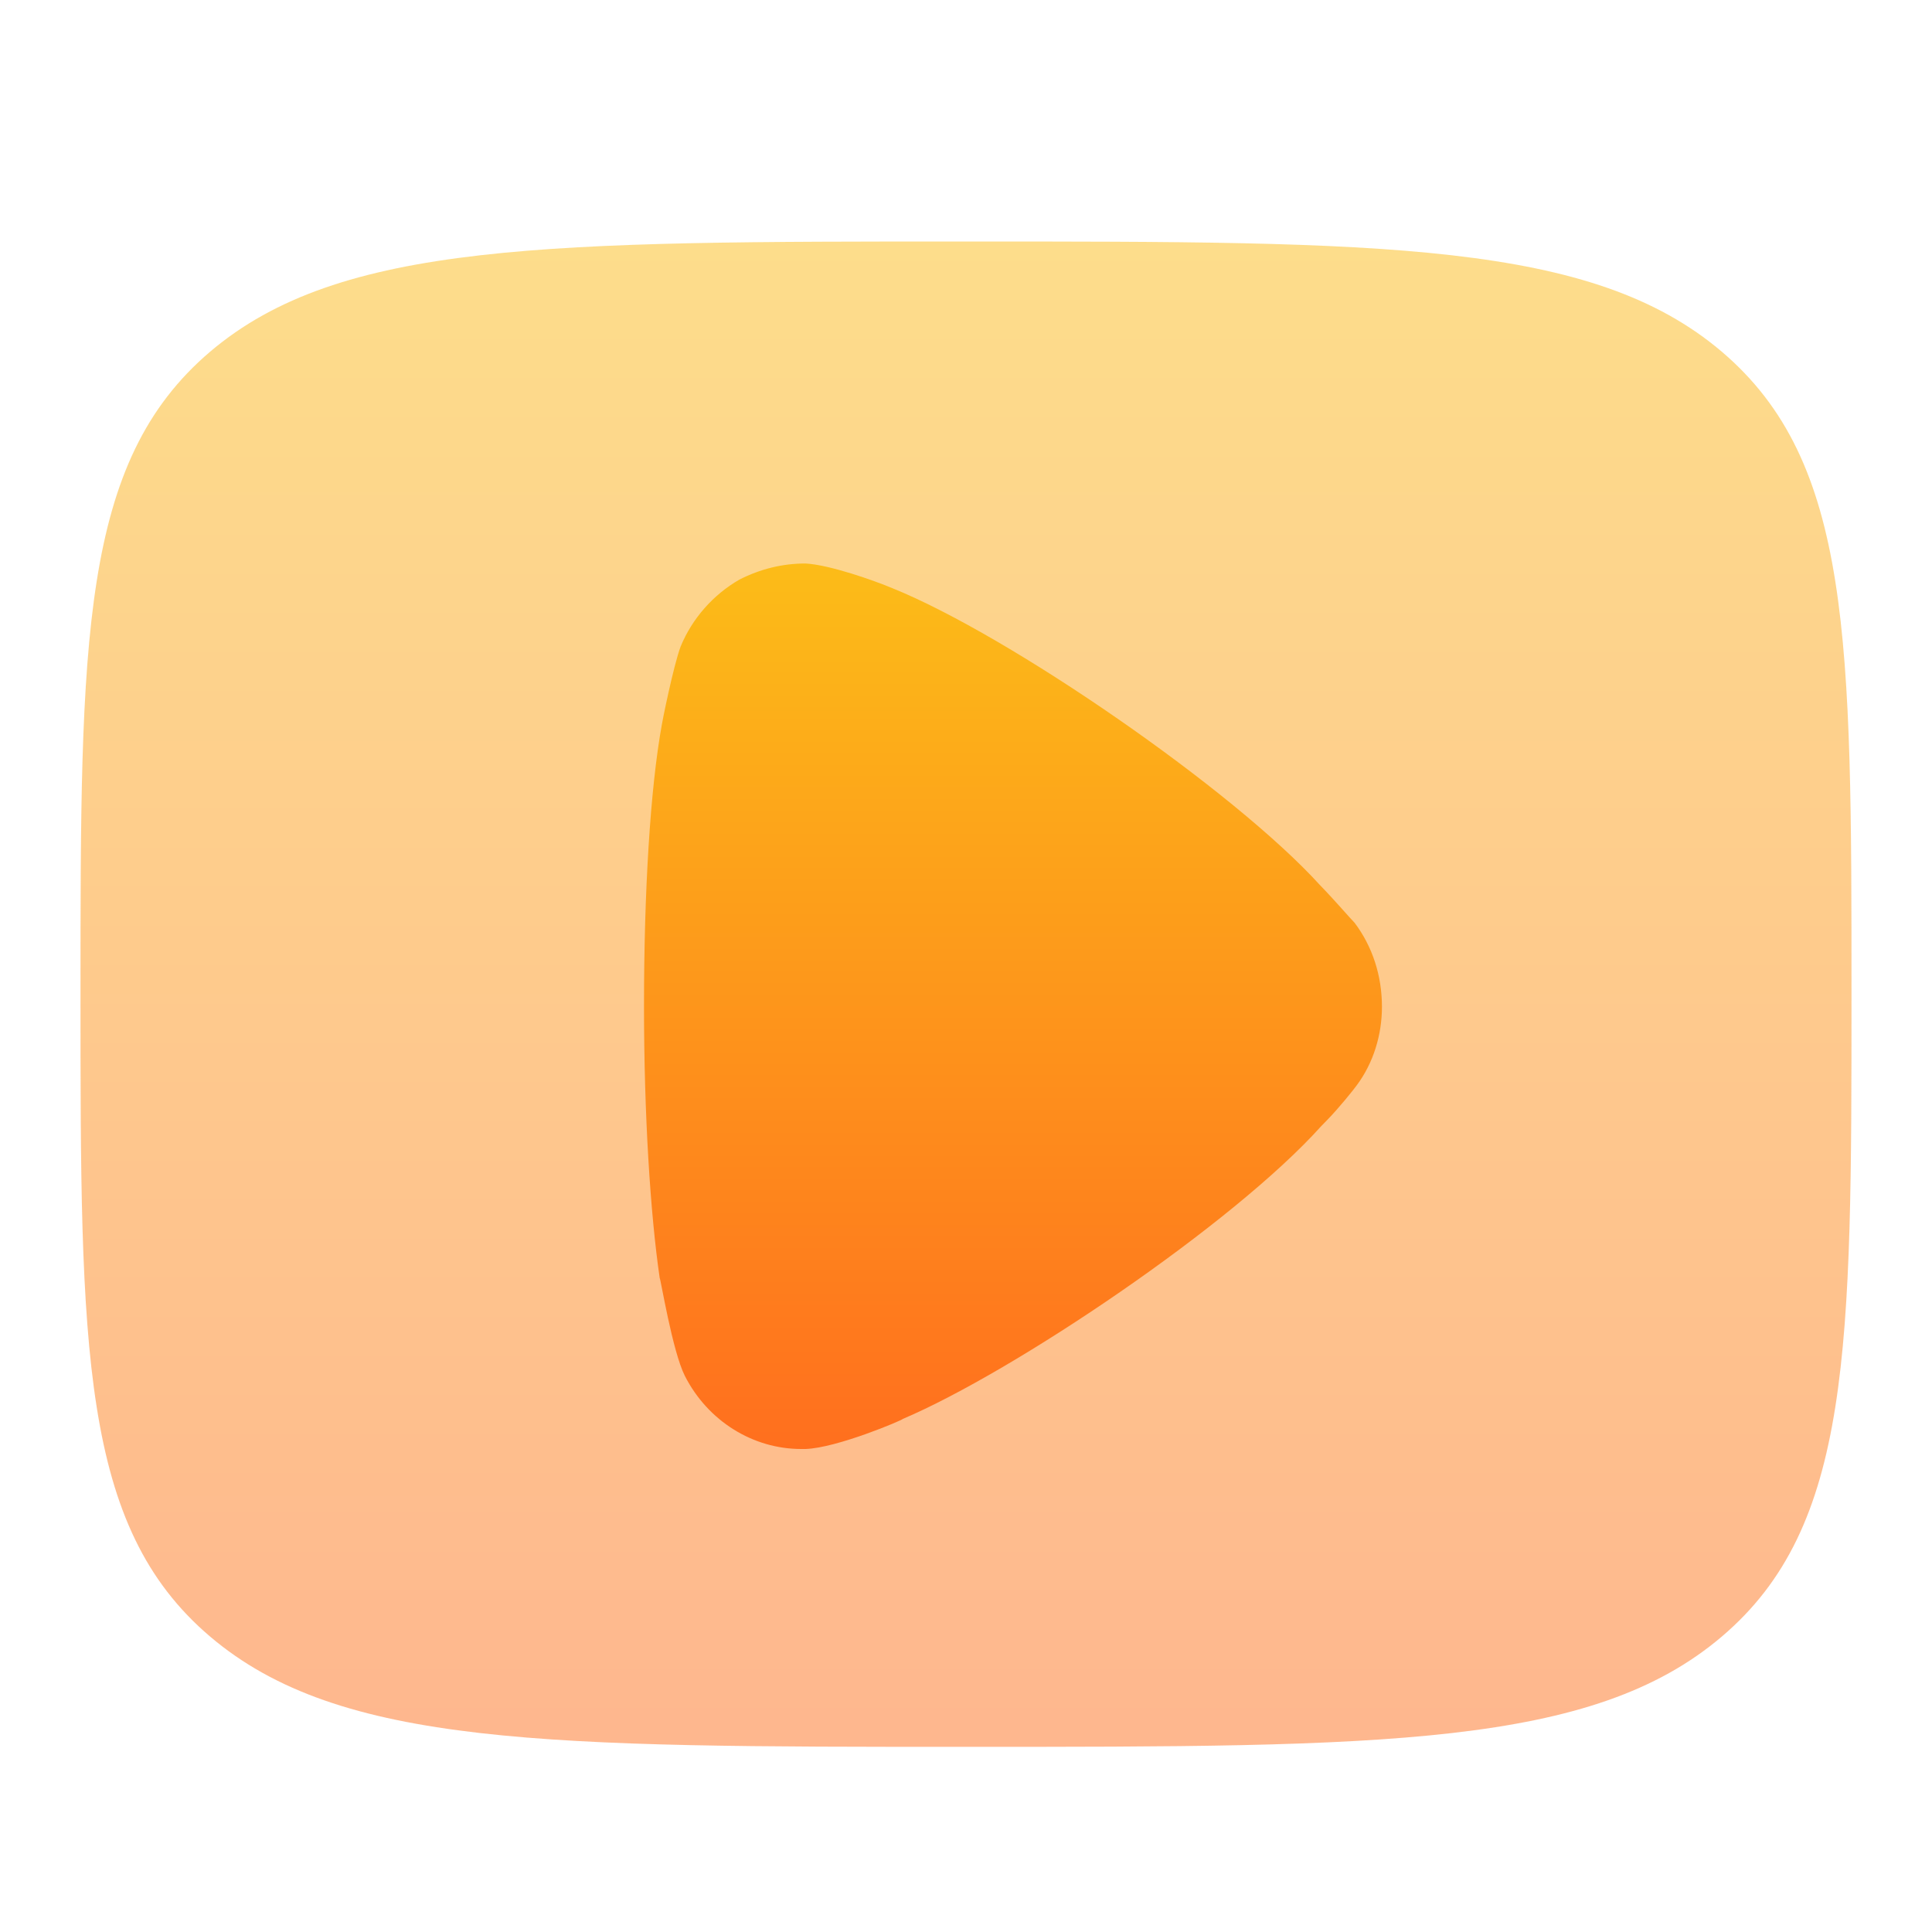 <svg width="24" height="24" viewBox="0 0 24 24" fill="none" xmlns="http://www.w3.org/2000/svg">
<path opacity="0.5" d="M1 12.35C1 7.942 1 5.739 2.61 4.369C4.223 3 6.815 3 12 3C17.185 3 19.778 3 21.389 4.369C23 5.74 23 7.942 23 12.35C23 16.758 23 18.961 21.389 20.33C19.779 21.7 17.185 21.7 12 21.7C6.815 21.7 4.222 21.7 2.61 20.33C1 18.962 1 16.758 1 12.35Z" fill="url(#paint0_linear_11_152)"/>
<path d="M17.167 12.507C17.167 12.854 17.062 13.203 16.854 13.482C16.815 13.537 16.633 13.763 16.49 13.91L16.412 13.99C15.318 15.208 12.596 17.039 11.216 17.626C11.216 17.639 10.396 17.988 10.005 18H9.953C9.354 18 8.794 17.654 8.508 17.093C8.352 16.784 8.208 15.888 8.195 15.876C8.078 15.073 8 13.843 8 12.493C8 11.078 8.078 9.793 8.221 9.005C8.221 8.991 8.365 8.27 8.456 8.029C8.599 7.683 8.859 7.388 9.185 7.2C9.445 7.068 9.719 7 10.005 7C10.305 7.015 10.865 7.214 11.086 7.307C12.544 7.896 15.331 9.82 16.398 10.996C16.581 11.184 16.776 11.412 16.828 11.464C17.049 11.758 17.167 12.119 17.167 12.507Z" fill="url(#paint1_linear_11_152)"/>
<defs>
<linearGradient id="paint0_linear_11_152" x1="12" y1="3" x2="12" y2="21.7" gradientUnits="userSpaceOnUse">
<stop stop-color="#FCBC18"/>
<stop offset="1" stop-color="#FF6F1E"/>
</linearGradient>
<linearGradient id="paint1_linear_11_152" x1="12.583" y1="7" x2="12.583" y2="18" gradientUnits="userSpaceOnUse">
<stop stop-color="#FCBC18"/>
<stop offset="1" stop-color="#FF6F1E"/>
</linearGradient>
</defs>
</svg>
